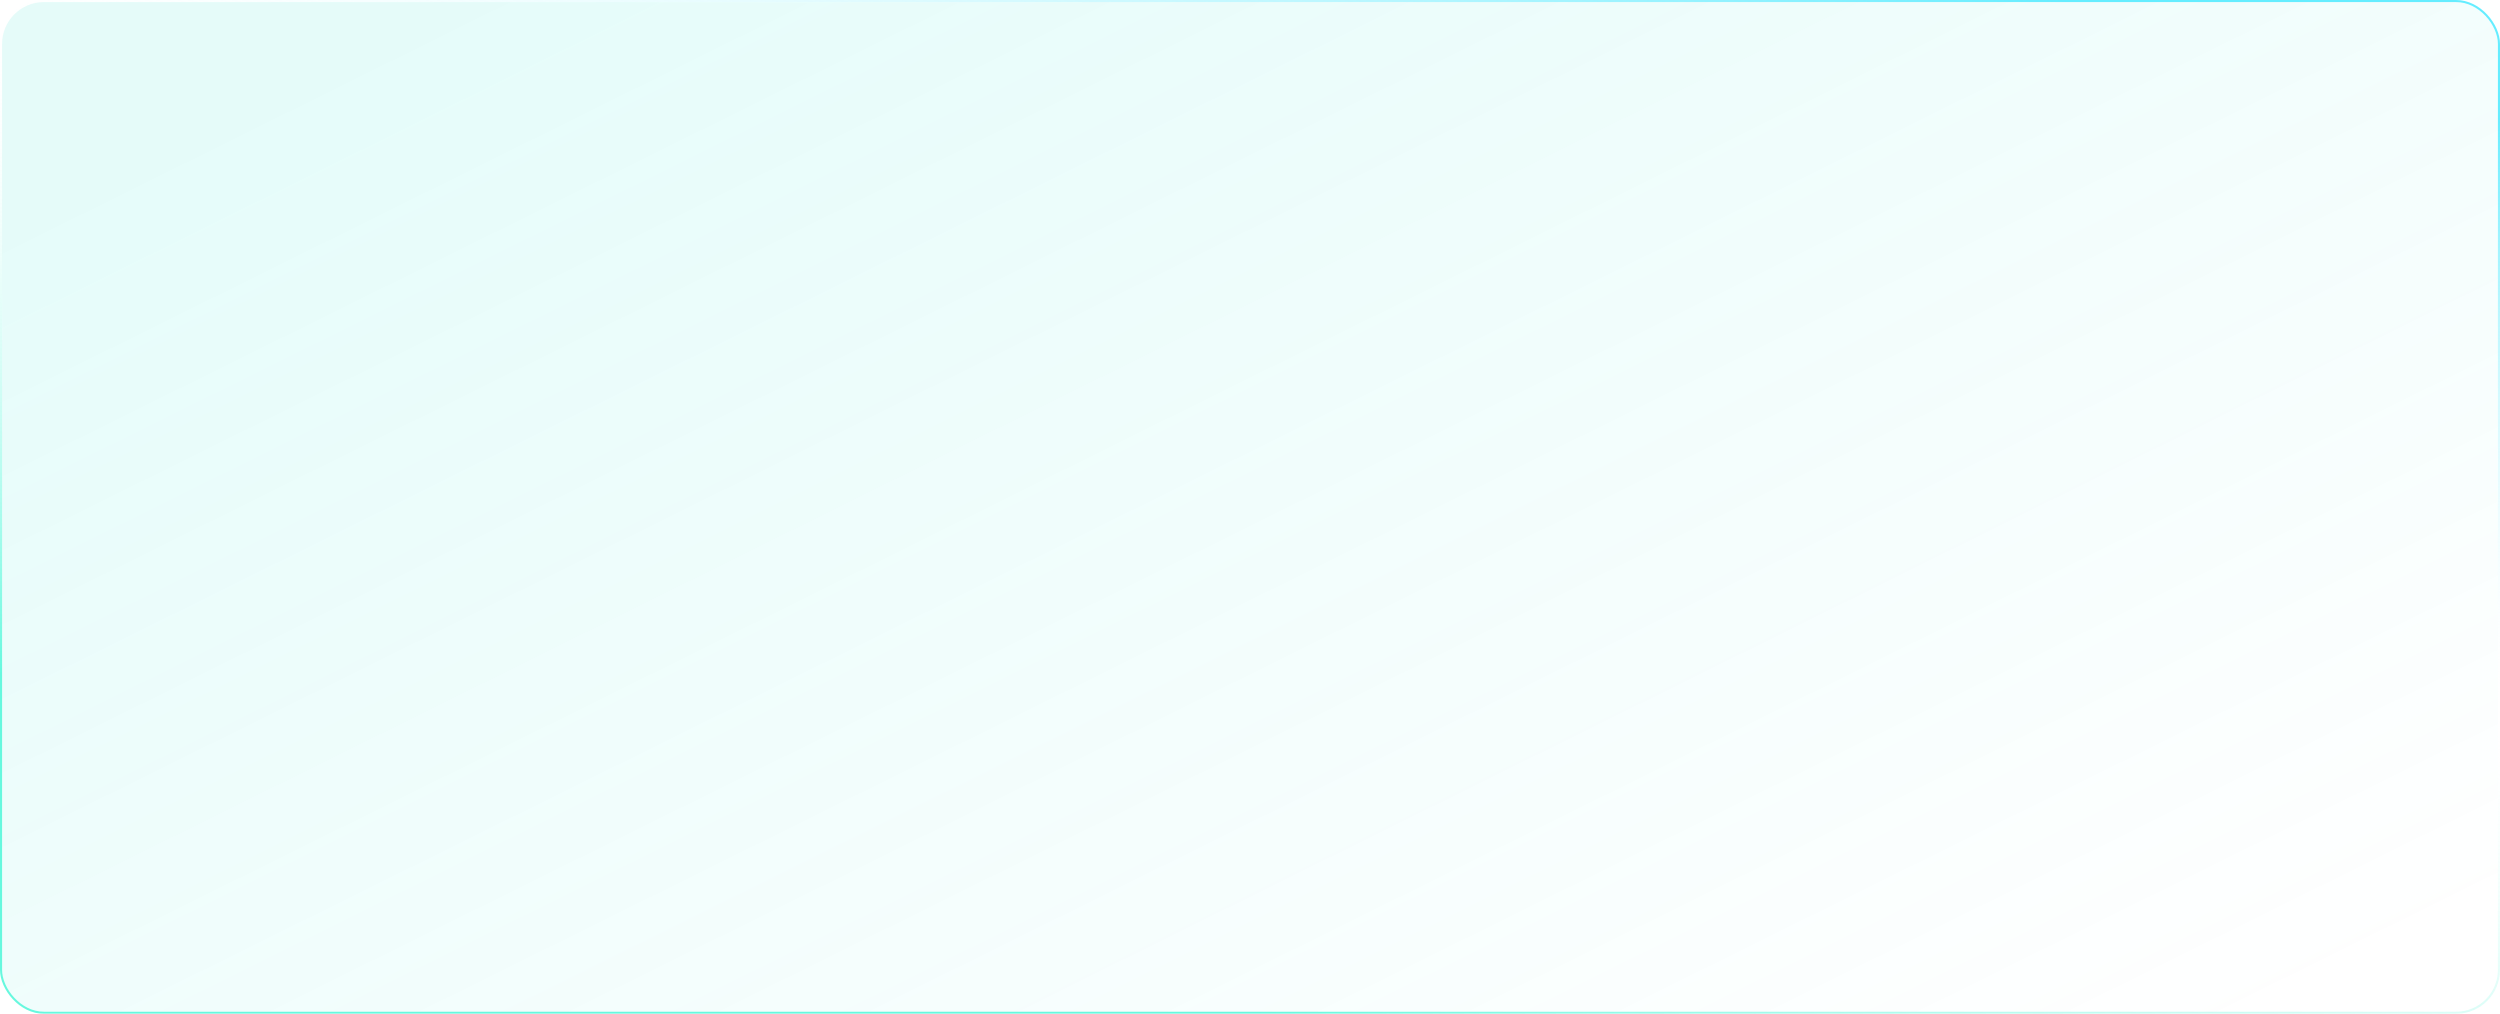 <?xml version="1.0" encoding="UTF-8"?> <svg xmlns="http://www.w3.org/2000/svg" width="1196" height="485" viewBox="0 0 1196 485" fill="none"> <g filter="url(#filter0_b_113_890)"> <rect x="1" y="1" width="1194" height="483" rx="20" fill="url(#paint0_linear_113_890)" fill-opacity="0.1"></rect> <rect x="0.5" y="0.5" width="1195" height="484" rx="20.5" stroke="url(#paint1_linear_113_890)"></rect> </g> <defs> <filter id="filter0_b_113_890" x="-10" y="-10" width="1216" height="505" filterUnits="userSpaceOnUse" color-interpolation-filters="sRGB"> <feFlood flood-opacity="0" result="BackgroundImageFix"></feFlood> <feGaussianBlur in="BackgroundImageFix" stdDeviation="5"></feGaussianBlur> <feComposite in2="SourceAlpha" operator="in" result="effect1_backgroundBlur_113_890"></feComposite> <feBlend mode="normal" in="SourceGraphic" in2="effect1_backgroundBlur_113_890" result="shape"></feBlend> </filter> <linearGradient id="paint0_linear_113_890" x1="146.519" y1="49.3" x2="506.358" y2="776.023" gradientUnits="userSpaceOnUse"> <stop stop-color="#01E0CB"></stop> <stop offset="1" stop-color="#01E0CB" stop-opacity="0"></stop> </linearGradient> <linearGradient id="paint1_linear_113_890" x1="1158.93" y1="46.674" x2="1010.6" y2="595.511" gradientUnits="userSpaceOnUse"> <stop stop-color="#3FE8FF" stop-opacity="0.8"></stop> <stop offset="0.484" stop-color="white" stop-opacity="0"></stop> <stop offset="1" stop-color="#01F4C8" stop-opacity="0.6"></stop> </linearGradient> </defs> </svg> 